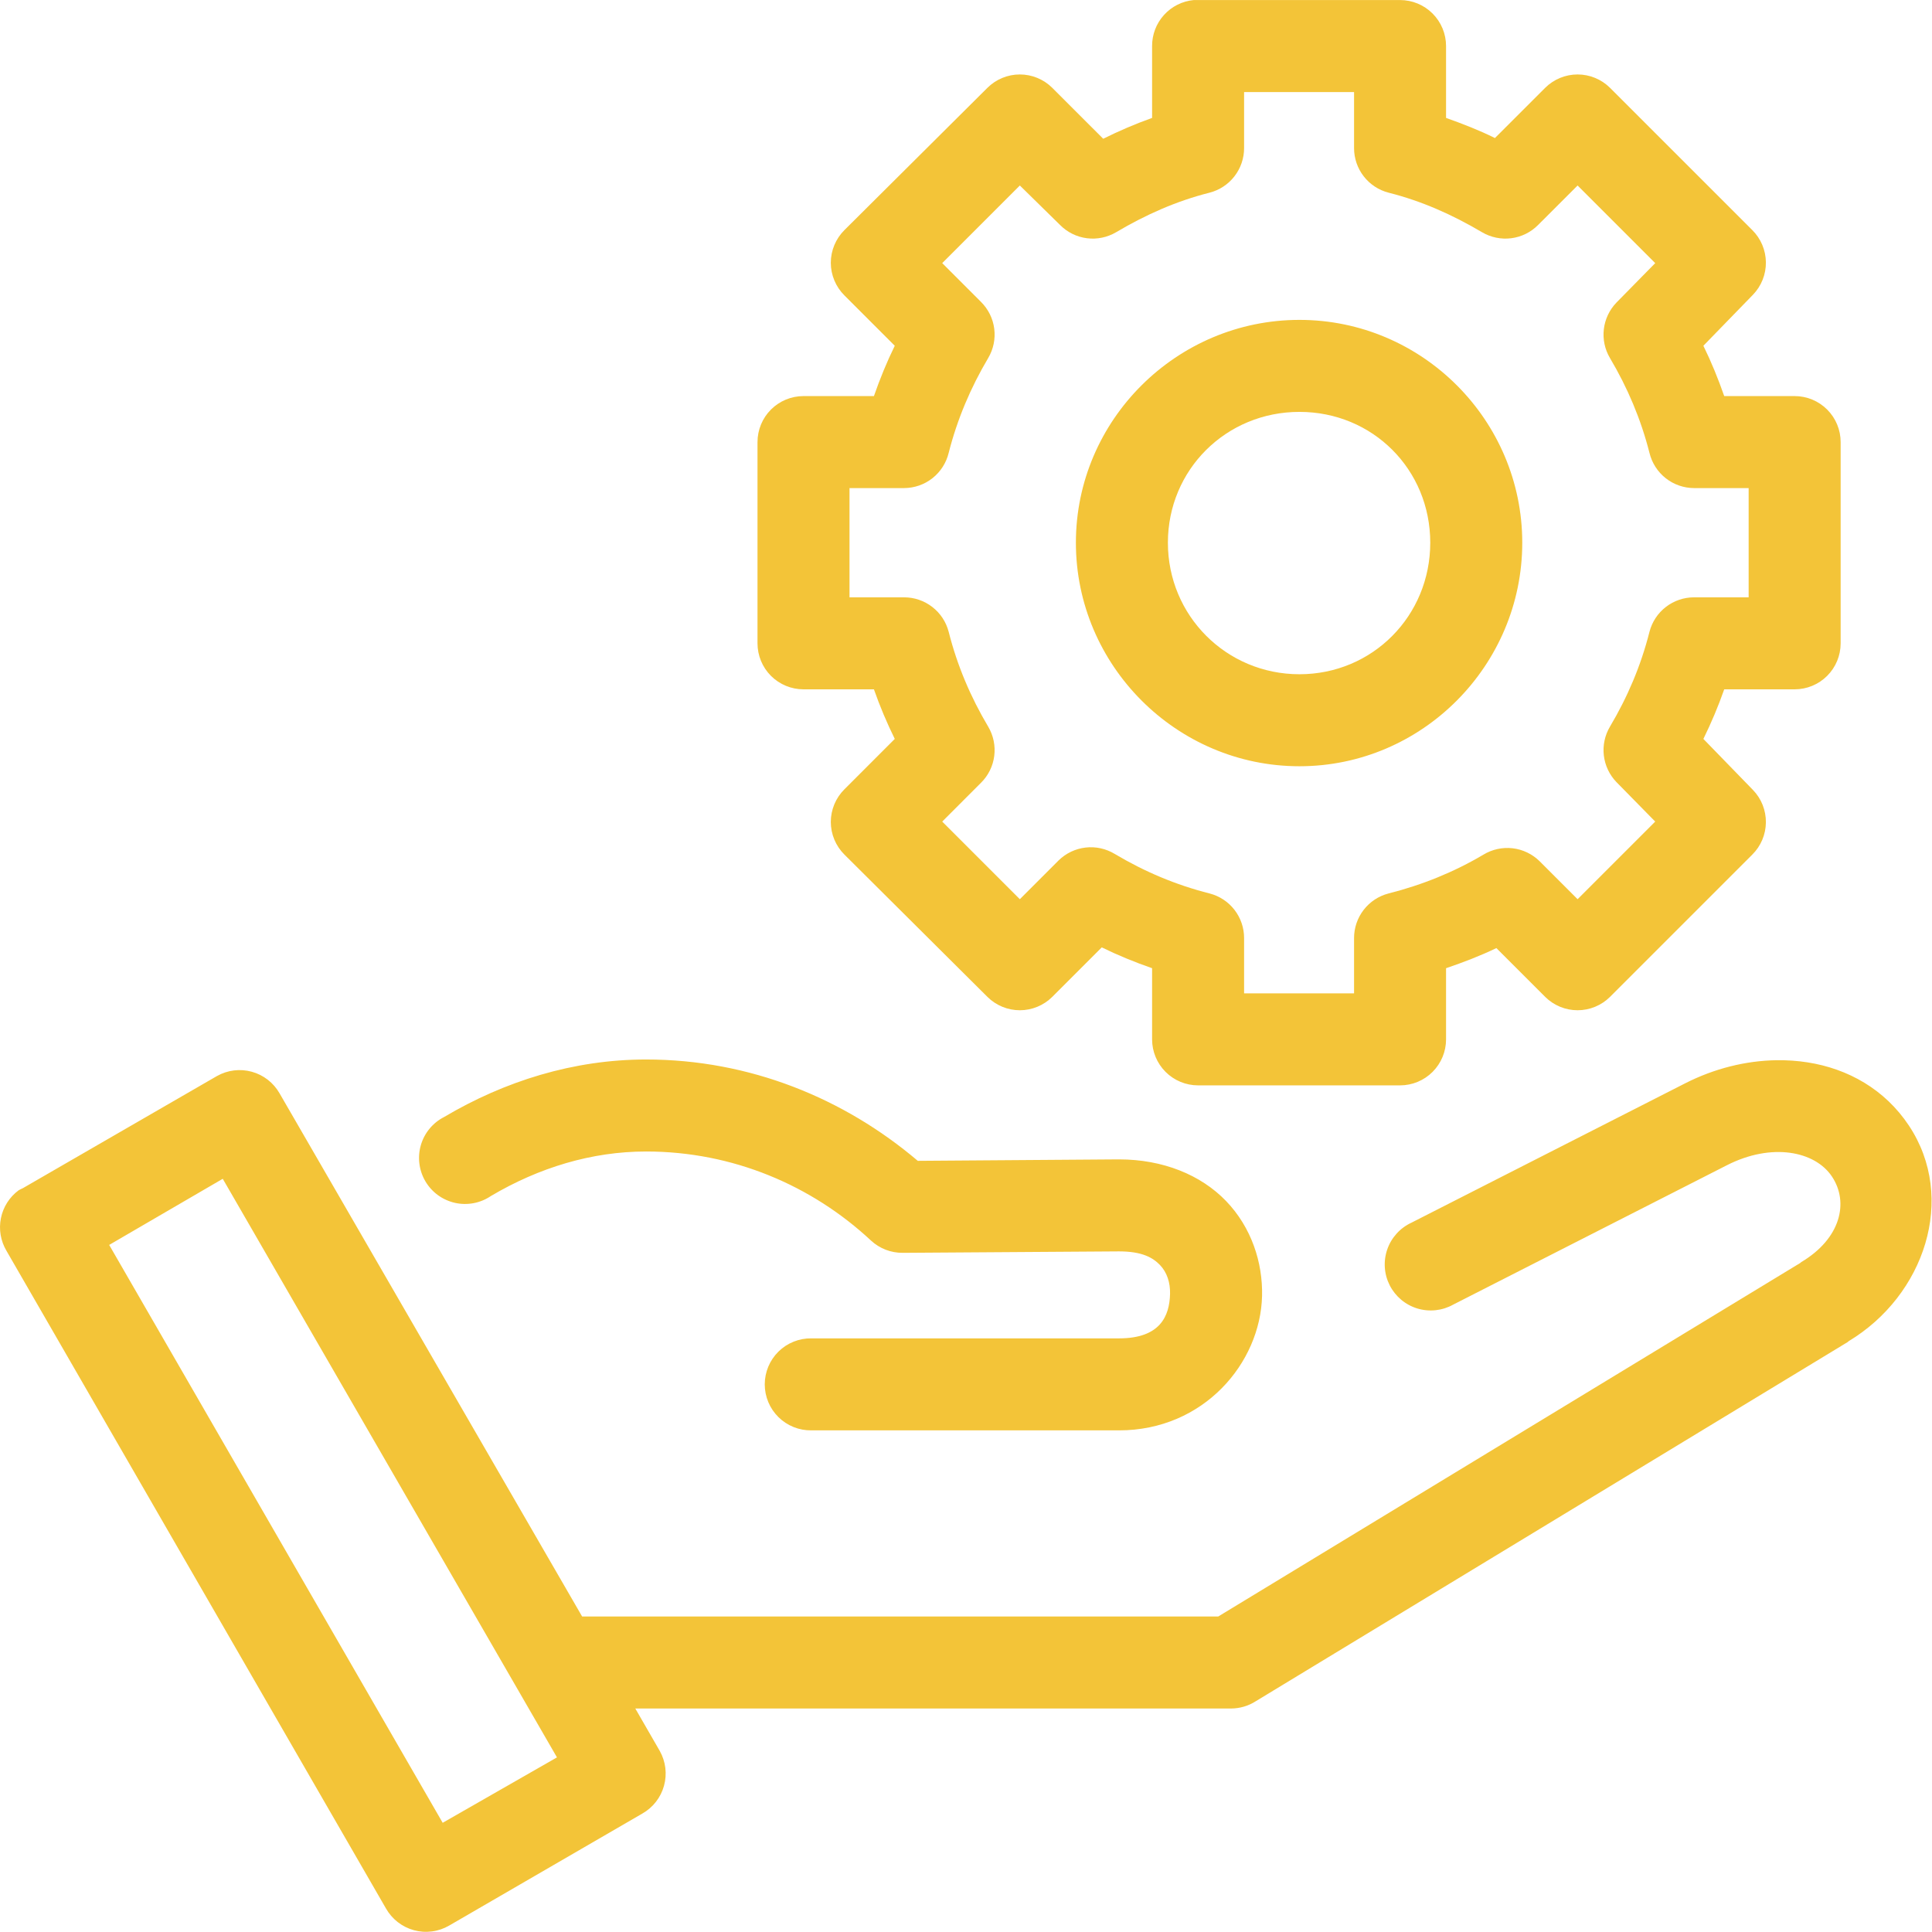 <svg width="84" height="84" viewBox="0 0 84 84" fill="none" xmlns="http://www.w3.org/2000/svg">
    <path d="M51.903 0.002C51.406 0.049 50.944 0.28 50.609 0.65C50.273 1.021 50.089 1.503 50.091 2.002V5.127C49.356 5.389 48.648 5.694 47.966 6.033L45.747 3.815C45.373 3.445 44.867 3.237 44.341 3.237C43.814 3.237 43.309 3.445 42.935 3.815L36.716 10.002C36.528 10.188 36.379 10.41 36.277 10.654C36.175 10.898 36.122 11.16 36.122 11.424C36.122 11.688 36.175 11.95 36.277 12.194C36.379 12.438 36.528 12.66 36.716 12.846L38.903 15.033C38.557 15.739 38.259 16.468 37.997 17.221H34.935C34.404 17.221 33.895 17.432 33.52 17.807C33.145 18.182 32.935 18.691 32.935 19.221V27.971C32.935 28.501 33.145 29.01 33.52 29.385C33.895 29.76 34.404 29.971 34.935 29.971H37.997C38.257 30.714 38.561 31.431 38.903 32.127L36.716 34.315C36.528 34.501 36.379 34.722 36.277 34.966C36.175 35.21 36.122 35.472 36.122 35.737C36.122 36.001 36.175 36.263 36.277 36.507C36.379 36.751 36.528 36.972 36.716 37.158L42.935 43.346C43.309 43.716 43.814 43.924 44.341 43.924C44.867 43.924 45.373 43.716 45.747 43.346L47.903 41.19C48.608 41.536 49.338 41.834 50.091 42.096V45.19C50.091 45.72 50.302 46.229 50.677 46.604C51.052 46.979 51.56 47.19 52.091 47.19H60.872C61.403 47.19 61.911 46.979 62.286 46.604C62.661 46.229 62.872 45.72 62.872 45.19V42.096C63.62 41.841 64.353 41.561 65.06 41.221L67.185 43.346C67.559 43.716 68.064 43.924 68.591 43.924C69.117 43.924 69.623 43.716 69.997 43.346L76.185 37.158C76.559 36.788 76.772 36.285 76.778 35.759C76.784 35.232 76.582 34.724 76.216 34.346L74.06 32.127C74.402 31.431 74.706 30.714 74.966 29.971H78.028C78.559 29.971 79.067 29.76 79.442 29.385C79.818 29.01 80.028 28.501 80.028 27.971V19.221C80.028 18.691 79.818 18.182 79.442 17.807C79.067 17.432 78.559 17.221 78.028 17.221H74.966C74.704 16.468 74.406 15.739 74.06 15.033L76.216 12.815C76.582 12.436 76.784 11.929 76.778 11.402C76.772 10.876 76.559 10.373 76.185 10.002L69.997 3.815C69.623 3.445 69.117 3.237 68.591 3.237C68.064 3.237 67.559 3.445 67.185 3.815L64.997 6.002C64.317 5.664 63.605 5.388 62.872 5.127V2.002C62.872 1.472 62.661 0.963 62.286 0.588C61.911 0.213 61.403 0.002 60.872 0.002H52.091C52.028 -0.001 51.966 -0.001 51.903 0.002ZM54.091 4.002H58.872V6.44C58.872 6.883 59.019 7.314 59.291 7.665C59.562 8.016 59.943 8.266 60.372 8.377C61.809 8.74 63.135 9.328 64.435 10.096C64.818 10.322 65.266 10.415 65.707 10.358C66.148 10.302 66.558 10.099 66.872 9.783L68.591 8.065L71.966 11.44L70.278 13.158C69.975 13.473 69.783 13.88 69.732 14.314C69.681 14.749 69.774 15.188 69.997 15.565C70.758 16.845 71.343 18.222 71.716 19.69C71.821 20.125 72.069 20.512 72.42 20.79C72.771 21.068 73.206 21.219 73.653 21.221H76.028V25.971H73.653C73.21 25.971 72.779 26.118 72.428 26.39C72.077 26.661 71.827 27.041 71.716 27.471C71.343 28.945 70.763 30.306 69.997 31.596C69.774 31.973 69.681 32.412 69.732 32.846C69.783 33.281 69.975 33.687 70.278 34.002L71.966 35.721L68.591 39.096L66.935 37.44C66.617 37.129 66.205 36.932 65.764 36.881C65.323 36.831 64.877 36.928 64.497 37.158C63.233 37.907 61.854 38.471 60.372 38.846C59.943 38.957 59.562 39.207 59.291 39.558C59.019 39.909 58.872 40.34 58.872 40.783V43.19H54.091V40.783C54.091 40.34 53.944 39.909 53.672 39.558C53.401 39.207 53.02 38.957 52.591 38.846C51.115 38.473 49.755 37.894 48.466 37.127C48.086 36.897 47.64 36.799 47.199 36.85C46.758 36.901 46.346 37.097 46.028 37.408L44.341 39.096L40.966 35.721L42.653 34.033C42.969 33.72 43.172 33.31 43.228 32.868C43.285 32.427 43.192 31.979 42.966 31.596C42.201 30.308 41.619 28.941 41.247 27.471C41.136 27.041 40.886 26.661 40.535 26.39C40.184 26.118 39.753 25.971 39.31 25.971H36.935V21.221H39.31C39.757 21.219 40.192 21.068 40.543 20.79C40.894 20.512 41.142 20.125 41.247 19.69C41.619 18.226 42.207 16.844 42.966 15.565C43.192 15.182 43.285 14.734 43.228 14.292C43.172 13.851 42.969 13.441 42.653 13.127L40.966 11.44L44.341 8.065L46.091 9.783C46.404 10.099 46.814 10.302 47.256 10.358C47.697 10.415 48.145 10.322 48.528 10.096C49.831 9.326 51.148 8.742 52.591 8.377C53.02 8.266 53.401 8.016 53.672 7.665C53.944 7.314 54.091 6.883 54.091 6.44V4.002ZM56.497 13.908C51.162 13.908 46.778 18.257 46.778 23.596C46.778 28.935 51.153 33.315 56.497 33.315C61.842 33.315 66.185 28.925 66.185 23.596C66.185 18.266 61.832 13.908 56.497 13.908ZM56.497 17.908C59.684 17.908 62.185 20.413 62.185 23.596C62.185 26.779 59.675 29.315 56.497 29.315C53.32 29.315 50.778 26.769 50.778 23.596C50.778 20.423 53.31 17.908 56.497 17.908ZM28.091 46.065C24.929 46.065 21.933 47.011 19.31 48.565C19.066 48.689 18.851 48.861 18.677 49.072C18.503 49.282 18.374 49.526 18.298 49.788C18.222 50.051 18.2 50.326 18.235 50.597C18.269 50.868 18.358 51.129 18.497 51.364C18.636 51.599 18.822 51.803 19.042 51.964C19.263 52.124 19.515 52.238 19.781 52.298C20.047 52.358 20.323 52.362 20.591 52.311C20.86 52.261 21.115 52.155 21.341 52.002C23.433 50.764 25.73 50.065 28.091 50.065C31.858 50.065 35.294 51.536 37.872 53.94C38.246 54.285 38.738 54.475 39.247 54.471L48.653 54.408C49.669 54.408 50.132 54.687 50.435 55.002C50.737 55.317 50.884 55.764 50.872 56.252C50.849 57.228 50.439 58.19 48.653 58.19H35.278C35.013 58.186 34.75 58.235 34.504 58.334C34.258 58.433 34.035 58.579 33.846 58.765C33.657 58.952 33.507 59.173 33.405 59.418C33.303 59.662 33.25 59.925 33.25 60.19C33.25 60.455 33.303 60.717 33.405 60.962C33.507 61.206 33.657 61.428 33.846 61.614C34.035 61.8 34.258 61.947 34.504 62.046C34.75 62.145 35.013 62.193 35.278 62.19H48.653C52.336 62.19 54.803 59.259 54.872 56.346C54.907 54.889 54.408 53.364 53.31 52.221C52.211 51.078 50.557 50.408 48.653 50.408C48.643 50.408 48.633 50.408 48.622 50.408L39.903 50.471C36.701 47.753 32.596 46.065 28.091 46.065ZM77.247 46.096C75.896 46.115 74.522 46.464 73.278 47.096L61.372 53.158C61.127 53.271 60.907 53.431 60.726 53.631C60.545 53.83 60.405 54.064 60.317 54.319C60.228 54.573 60.192 54.843 60.21 55.112C60.228 55.381 60.301 55.644 60.423 55.884C60.545 56.124 60.715 56.337 60.921 56.51C61.128 56.683 61.367 56.813 61.625 56.891C61.883 56.969 62.154 56.994 62.422 56.965C62.69 56.936 62.95 56.853 63.185 56.721L75.091 50.658C77.024 49.676 78.911 50.04 79.653 51.158C80.398 52.28 80.029 53.858 78.31 54.877C78.299 54.888 78.289 54.898 78.278 54.908L52.966 70.283H25.31L12.153 47.533C11.891 47.075 11.458 46.738 10.949 46.598C10.439 46.457 9.895 46.524 9.435 46.783L0.997 51.658C0.933 51.686 0.87 51.718 0.81 51.752C0.412 52.047 0.138 52.478 0.04 52.963C-0.058 53.447 0.027 53.951 0.278 54.377L16.778 82.971C16.908 83.202 17.083 83.405 17.292 83.569C17.501 83.732 17.74 83.852 17.996 83.922C18.252 83.992 18.52 84.01 18.782 83.975C19.046 83.941 19.299 83.854 19.528 83.721L27.935 78.846C28.393 78.584 28.73 78.151 28.87 77.641C29.011 77.132 28.944 76.588 28.685 76.127L27.622 74.283H53.528C53.905 74.281 54.273 74.173 54.591 73.971L80.341 58.346L80.372 58.315C83.678 56.328 85.089 52.09 82.997 48.94C81.946 47.356 80.339 46.464 78.591 46.19C78.154 46.121 77.698 46.09 77.247 46.096ZM9.685 51.252L24.216 76.408L19.247 79.252L4.747 54.127L9.685 51.252Z" fill="#F3C438"/>
</svg>
